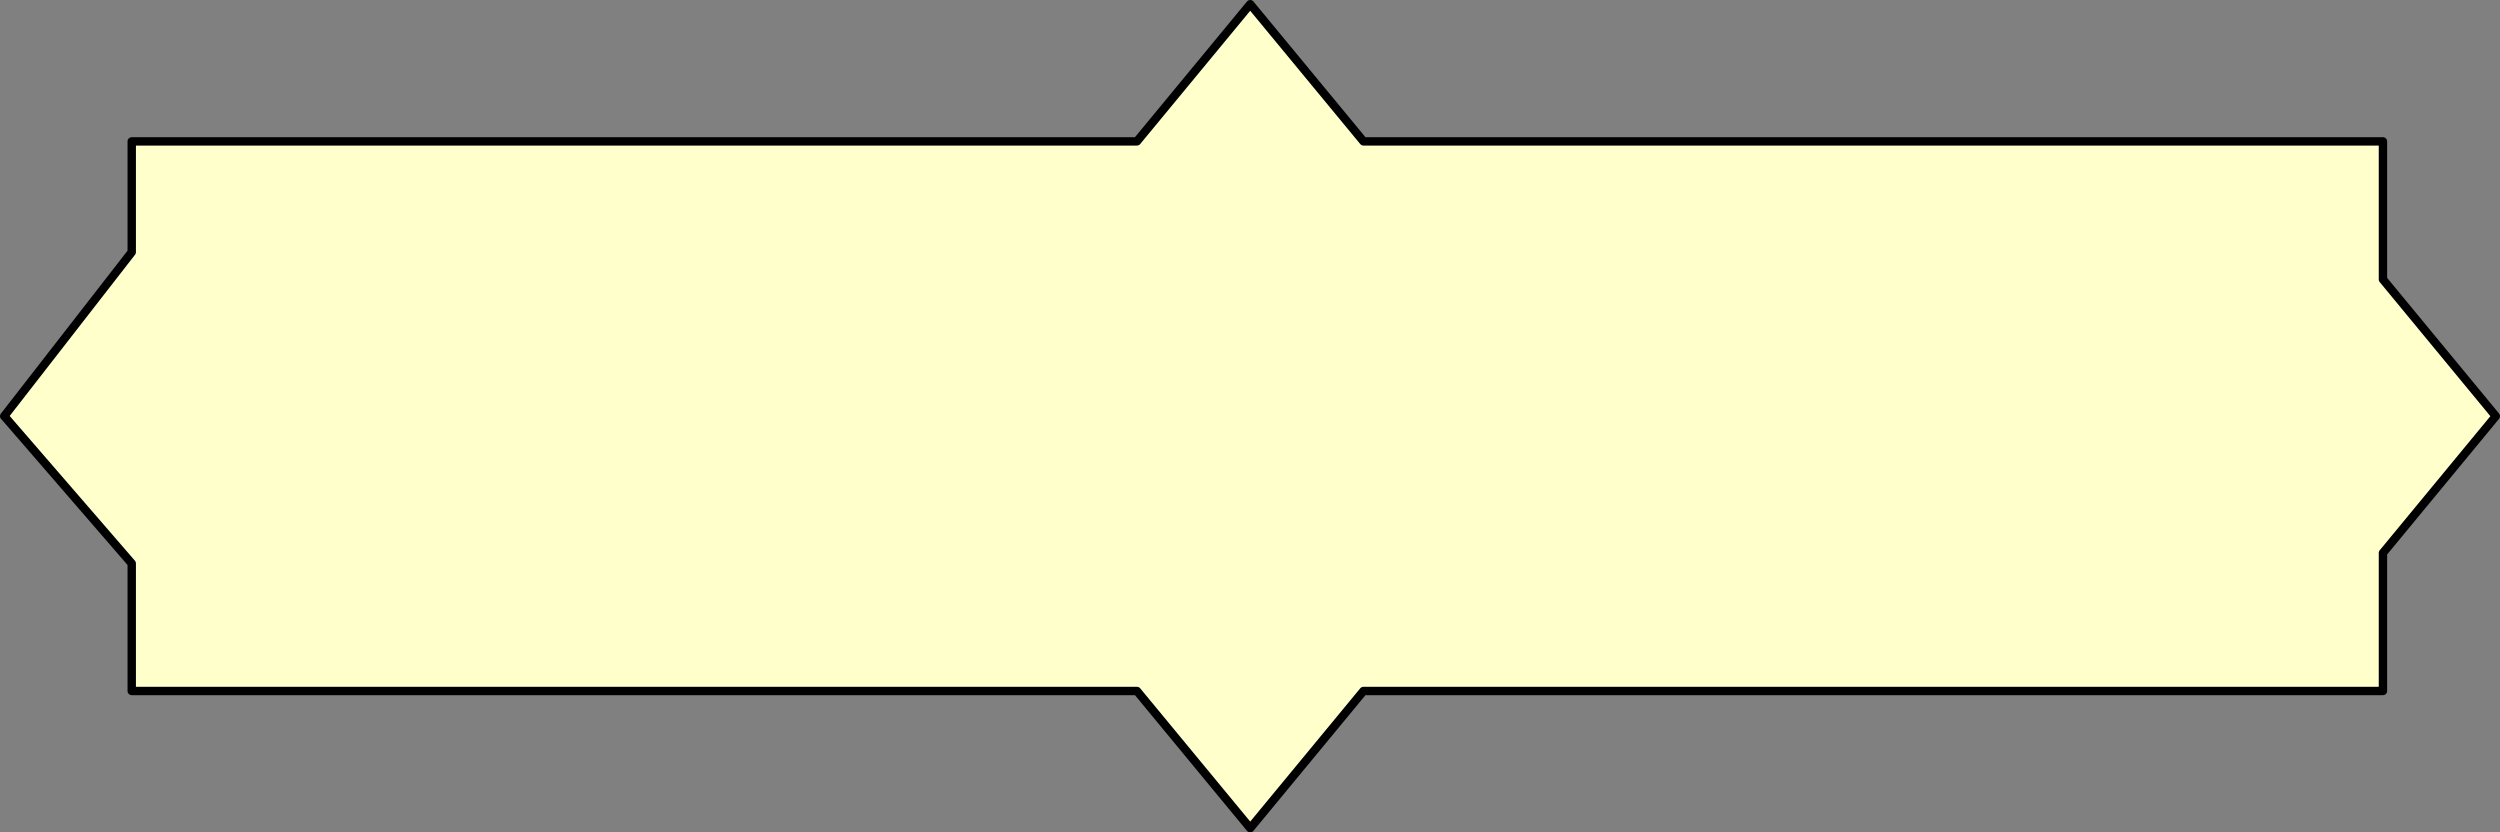 <?xml version="1.0" encoding="UTF-8" standalone="no"?>
<svg xmlns:xlink="http://www.w3.org/1999/xlink" height="99.2px" width="297.95px" xmlns="http://www.w3.org/2000/svg">
  <rect width="100%" height="100%" fill="#808080" stroke="none"/>
  <g transform="matrix(1.0, 0.0, 0.0, 1.0, -182.5, -197.5)">
    <path d="M183.0 247.1 L183.1 247.2 198.2 264.65 198.2 279.85 230.4 279.85 318.0 279.85 331.5 296.2 345.0 279.85 466.5 279.85 466.5 263.4 479.95 247.1 466.5 230.8 466.5 214.35 433.8 214.35 345.0 214.35 331.5 198.0 318.0 214.35 198.2 214.35 198.2 227.55 183.0 247.1" fill="#ffffcc" fill-rule="evenodd" stroke="none">
      <animate attributeName="fill" dur="2s" repeatCount="indefinite" values="#ffffcc;#ffffcd"/>
      <animate attributeName="fill-opacity" dur="2s" repeatCount="indefinite" values="1.0;1.0"/>
      <animate attributeName="d" dur="2s" repeatCount="indefinite" values="M183.0 247.1 L183.1 247.2 198.2 264.65 198.2 279.85 230.4 279.85 318.0 279.85 331.5 296.2 345.0 279.85 466.5 279.85 466.5 263.4 479.95 247.1 466.5 230.8 466.5 214.35 433.8 214.35 345.0 214.35 331.5 198.0 318.0 214.35 198.2 214.35 198.2 227.55 183.0 247.1;M198.2 214.35 L198.2 214.35 198.2 235.85 198.2 249.95 198.2 279.85 279.5 279.85 299.2 279.85 318.9 279.85 431.7 279.85 447.0 279.85 466.5 279.75 466.5 260.05 466.5 244.75 466.5 214.35 384.1 214.35 364.4 214.35 344.7 214.35 233.5 214.35 221.2 214.35 198.2 214.35"/>
    </path>
    <path d="M183.0 247.1 L198.2 227.55 198.2 214.35 318.0 214.35 331.5 198.0 345.0 214.35 433.8 214.35 466.5 214.35 466.5 230.8 479.95 247.1 466.5 263.4 466.5 279.85 345.0 279.85 331.5 296.2 318.0 279.85 230.4 279.85 198.2 279.85 198.2 264.65 183.1 247.2 M183.0 247.1 L198.2 227.55 198.2 214.35 318.0 214.35 331.5 198.0 345.0 214.35 433.8 214.35 466.5 214.35 466.5 230.8 479.95 247.1 466.5 263.4 466.5 279.85 345.0 279.85 331.5 296.2 318.0 279.85 230.4 279.85 198.2 279.85 198.2 264.65 183.1 247.2 183.0 247.1" fill="none" stroke="#000000" stroke-linecap="round" stroke-linejoin="round" stroke-width="1.0">
      <animate attributeName="stroke" dur="2s" repeatCount="indefinite" values="#000000;#000001"/>
      <animate attributeName="stroke-width" dur="2s" repeatCount="indefinite" values="1.0;1.0"/>
      <animate attributeName="fill-opacity" dur="2s" repeatCount="indefinite" values="1.0;1.0"/>
      <animate attributeName="d" dur="2s" repeatCount="indefinite" values="M183.0 247.1 L198.2 227.55 198.2 214.35 318.0 214.35 331.5 198.0 345.0 214.35 433.8 214.35 466.5 214.35 466.5 230.8 479.95 247.1 466.5 263.4 466.5 279.85 345.0 279.85 331.5 296.2 318.0 279.85 230.4 279.85 198.2 279.85 198.2 264.65 183.1 247.2 M183.0 247.1 L198.2 227.55 198.2 214.35 318.0 214.35 331.5 198.0 345.0 214.35 433.8 214.35 466.5 214.35 466.5 230.8 479.95 247.1 466.5 263.4 466.5 279.85 345.0 279.85 331.5 296.2 318.0 279.85 230.4 279.85 198.2 279.85 198.2 264.65 183.1 247.2 183.0 247.1;M198.2 214.35 L221.2 214.35 233.5 214.35 344.7 214.35 364.4 214.35 384.1 214.35 466.5 214.35 466.5 244.75 466.5 260.05 466.5 279.75 447.0 279.85 431.7 279.85 318.9 279.85 299.2 279.85 279.5 279.85 198.2 279.85 198.2 249.95 198.2 235.85 198.2 214.35 M198.2 214.35 L221.2 214.35 233.5 214.35 344.7 214.35 364.4 214.35 384.1 214.35 466.5 214.35 466.5 244.75 466.5 260.05 466.5 279.75 447.0 279.85 431.7 279.85 318.9 279.85 299.2 279.85 279.5 279.85 198.2 279.85 198.2 249.95 198.2 235.85 198.2 214.35 198.2 214.35"/>
    </path>
  </g>
</svg>
